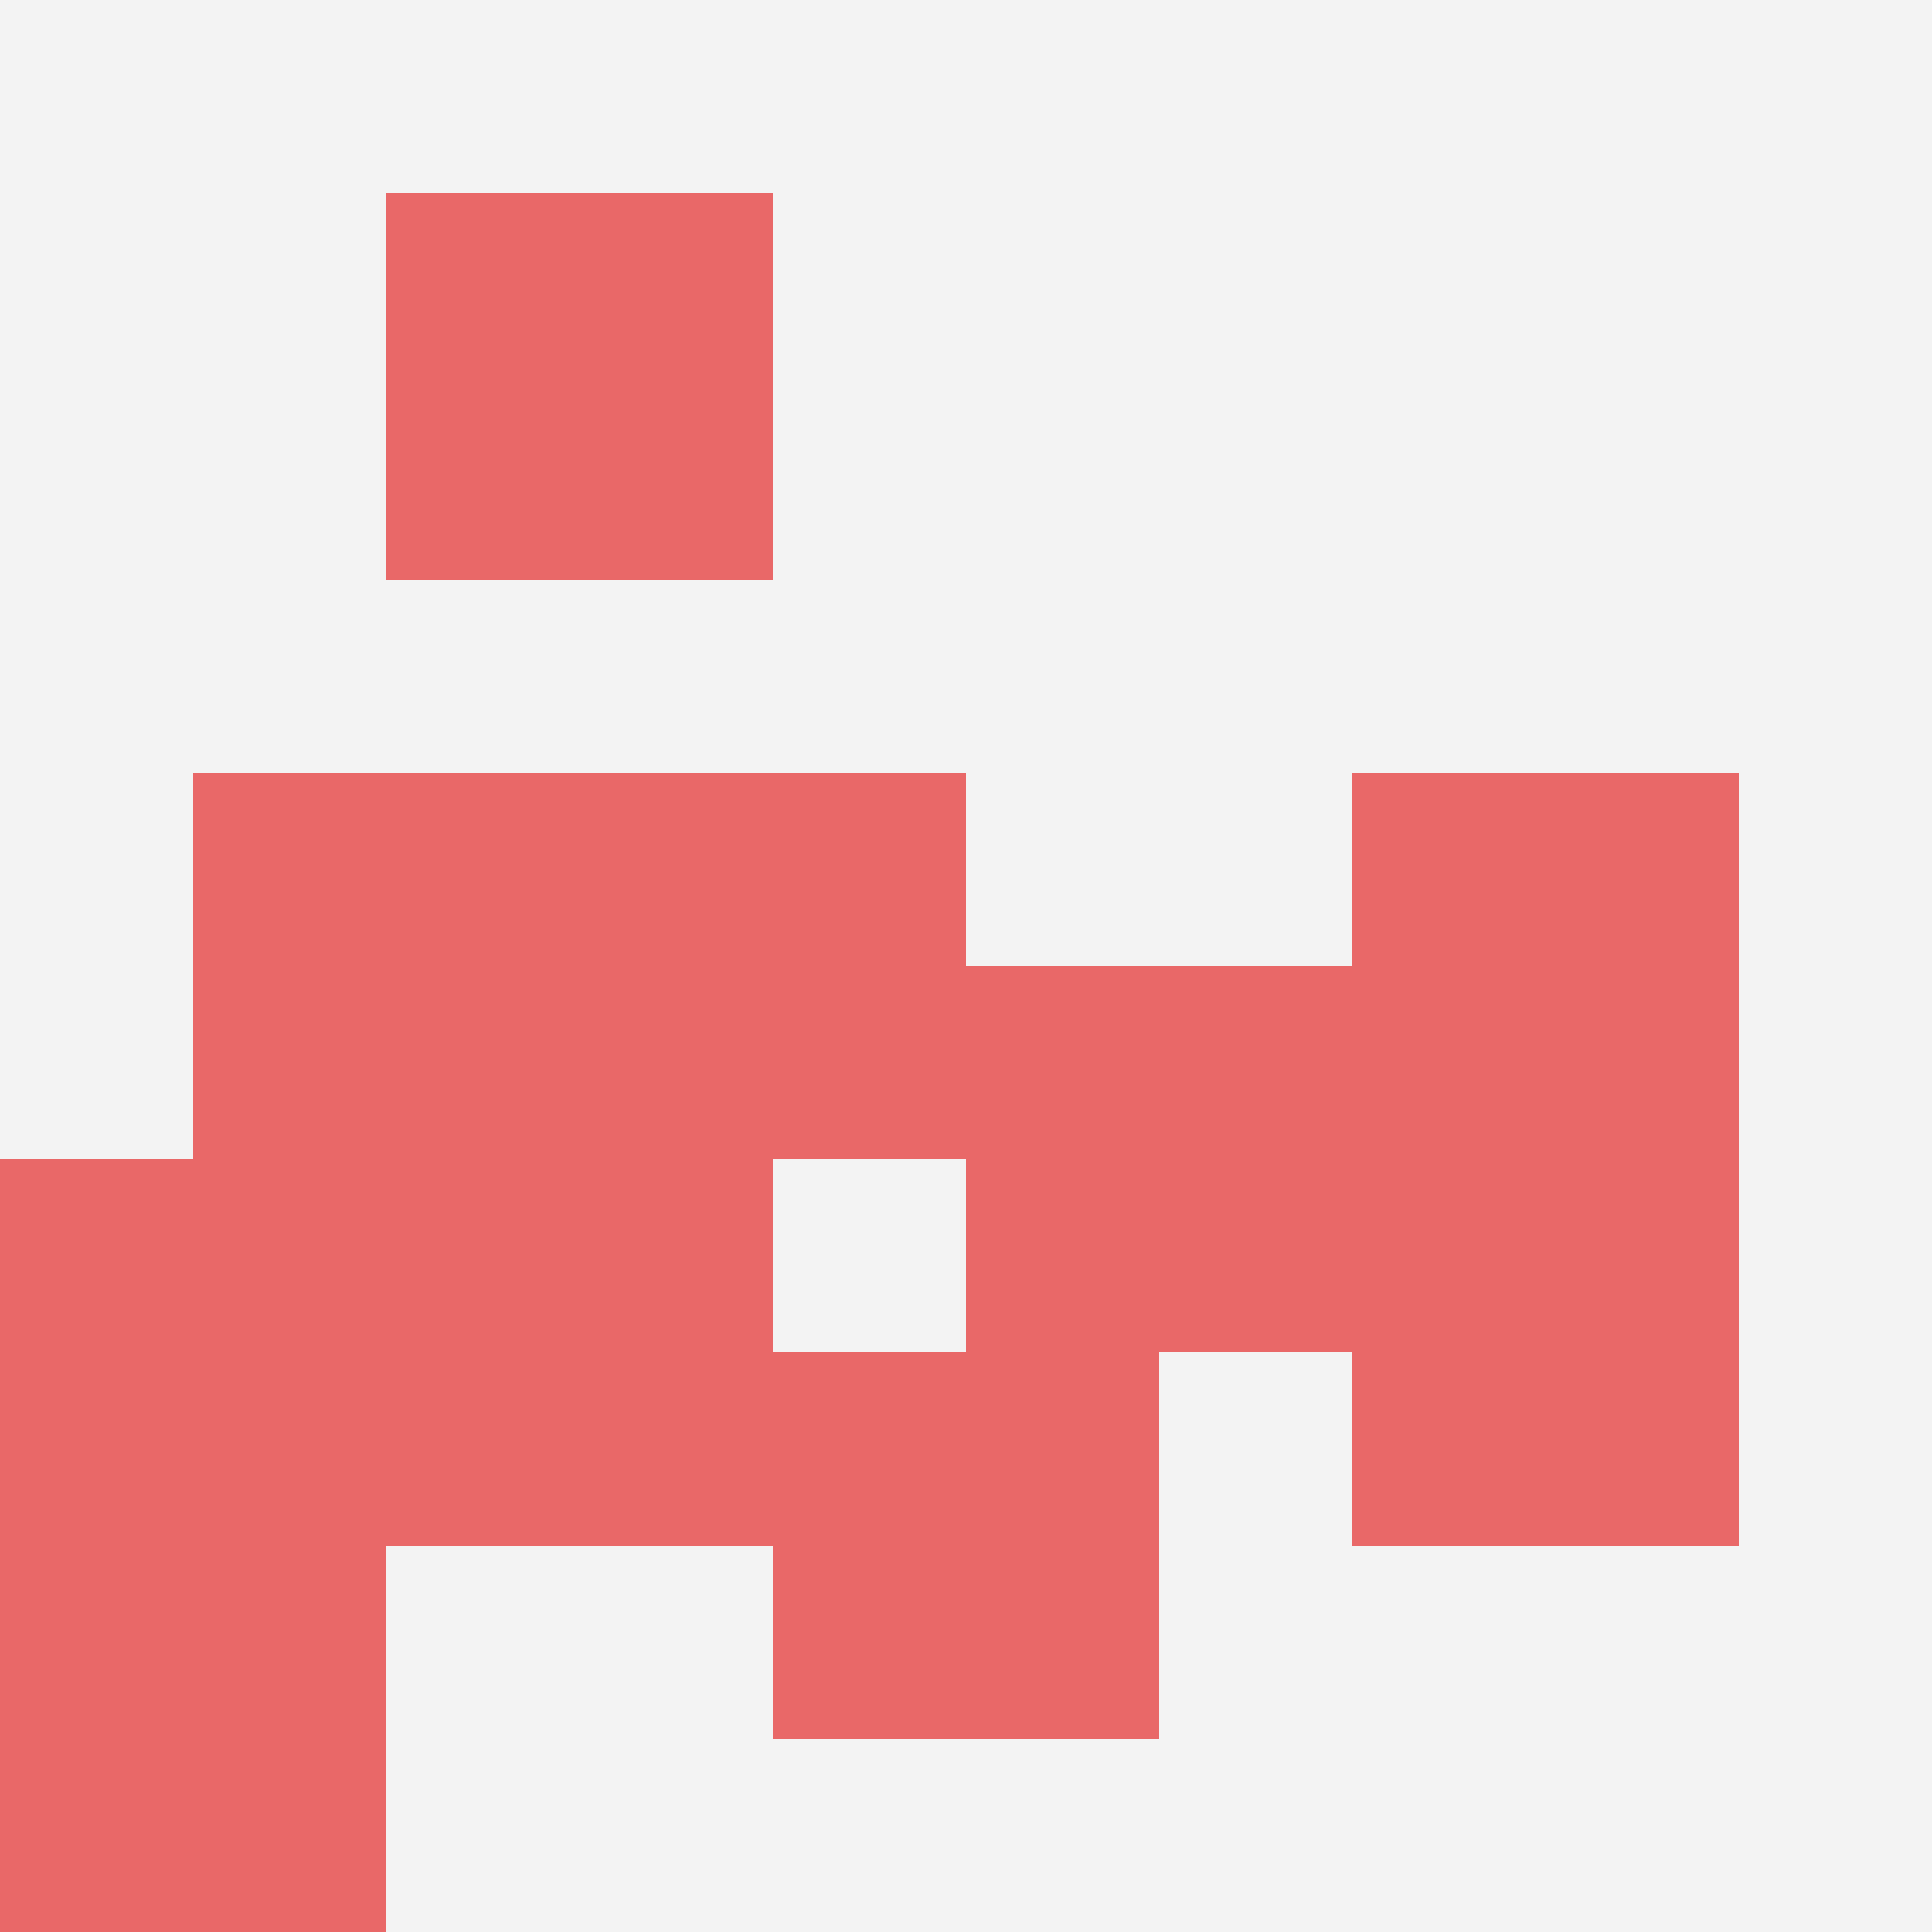 <svg id="ten-svg" xmlns="http://www.w3.org/2000/svg" preserveAspectRatio="xMinYMin meet" viewBox="0 0 10 10"> <rect x="0" y="0" width="10" height="10" fill="#F3F3F3"/><rect class="t" x="7" y="6"/><rect class="t" x="0" y="8"/><rect class="t" x="2" y="1"/><rect class="t" x="5" y="5"/><rect class="t" x="0" y="6"/><rect class="t" x="2" y="6"/><rect class="t" x="7" y="4"/><rect class="t" x="4" y="7"/><rect class="t" x="3" y="4"/><rect class="t" x="1" y="4"/><style>.t{width:2px;height:2px;fill:#E96868} #ten-svg{shape-rendering:crispedges;}</style></svg>